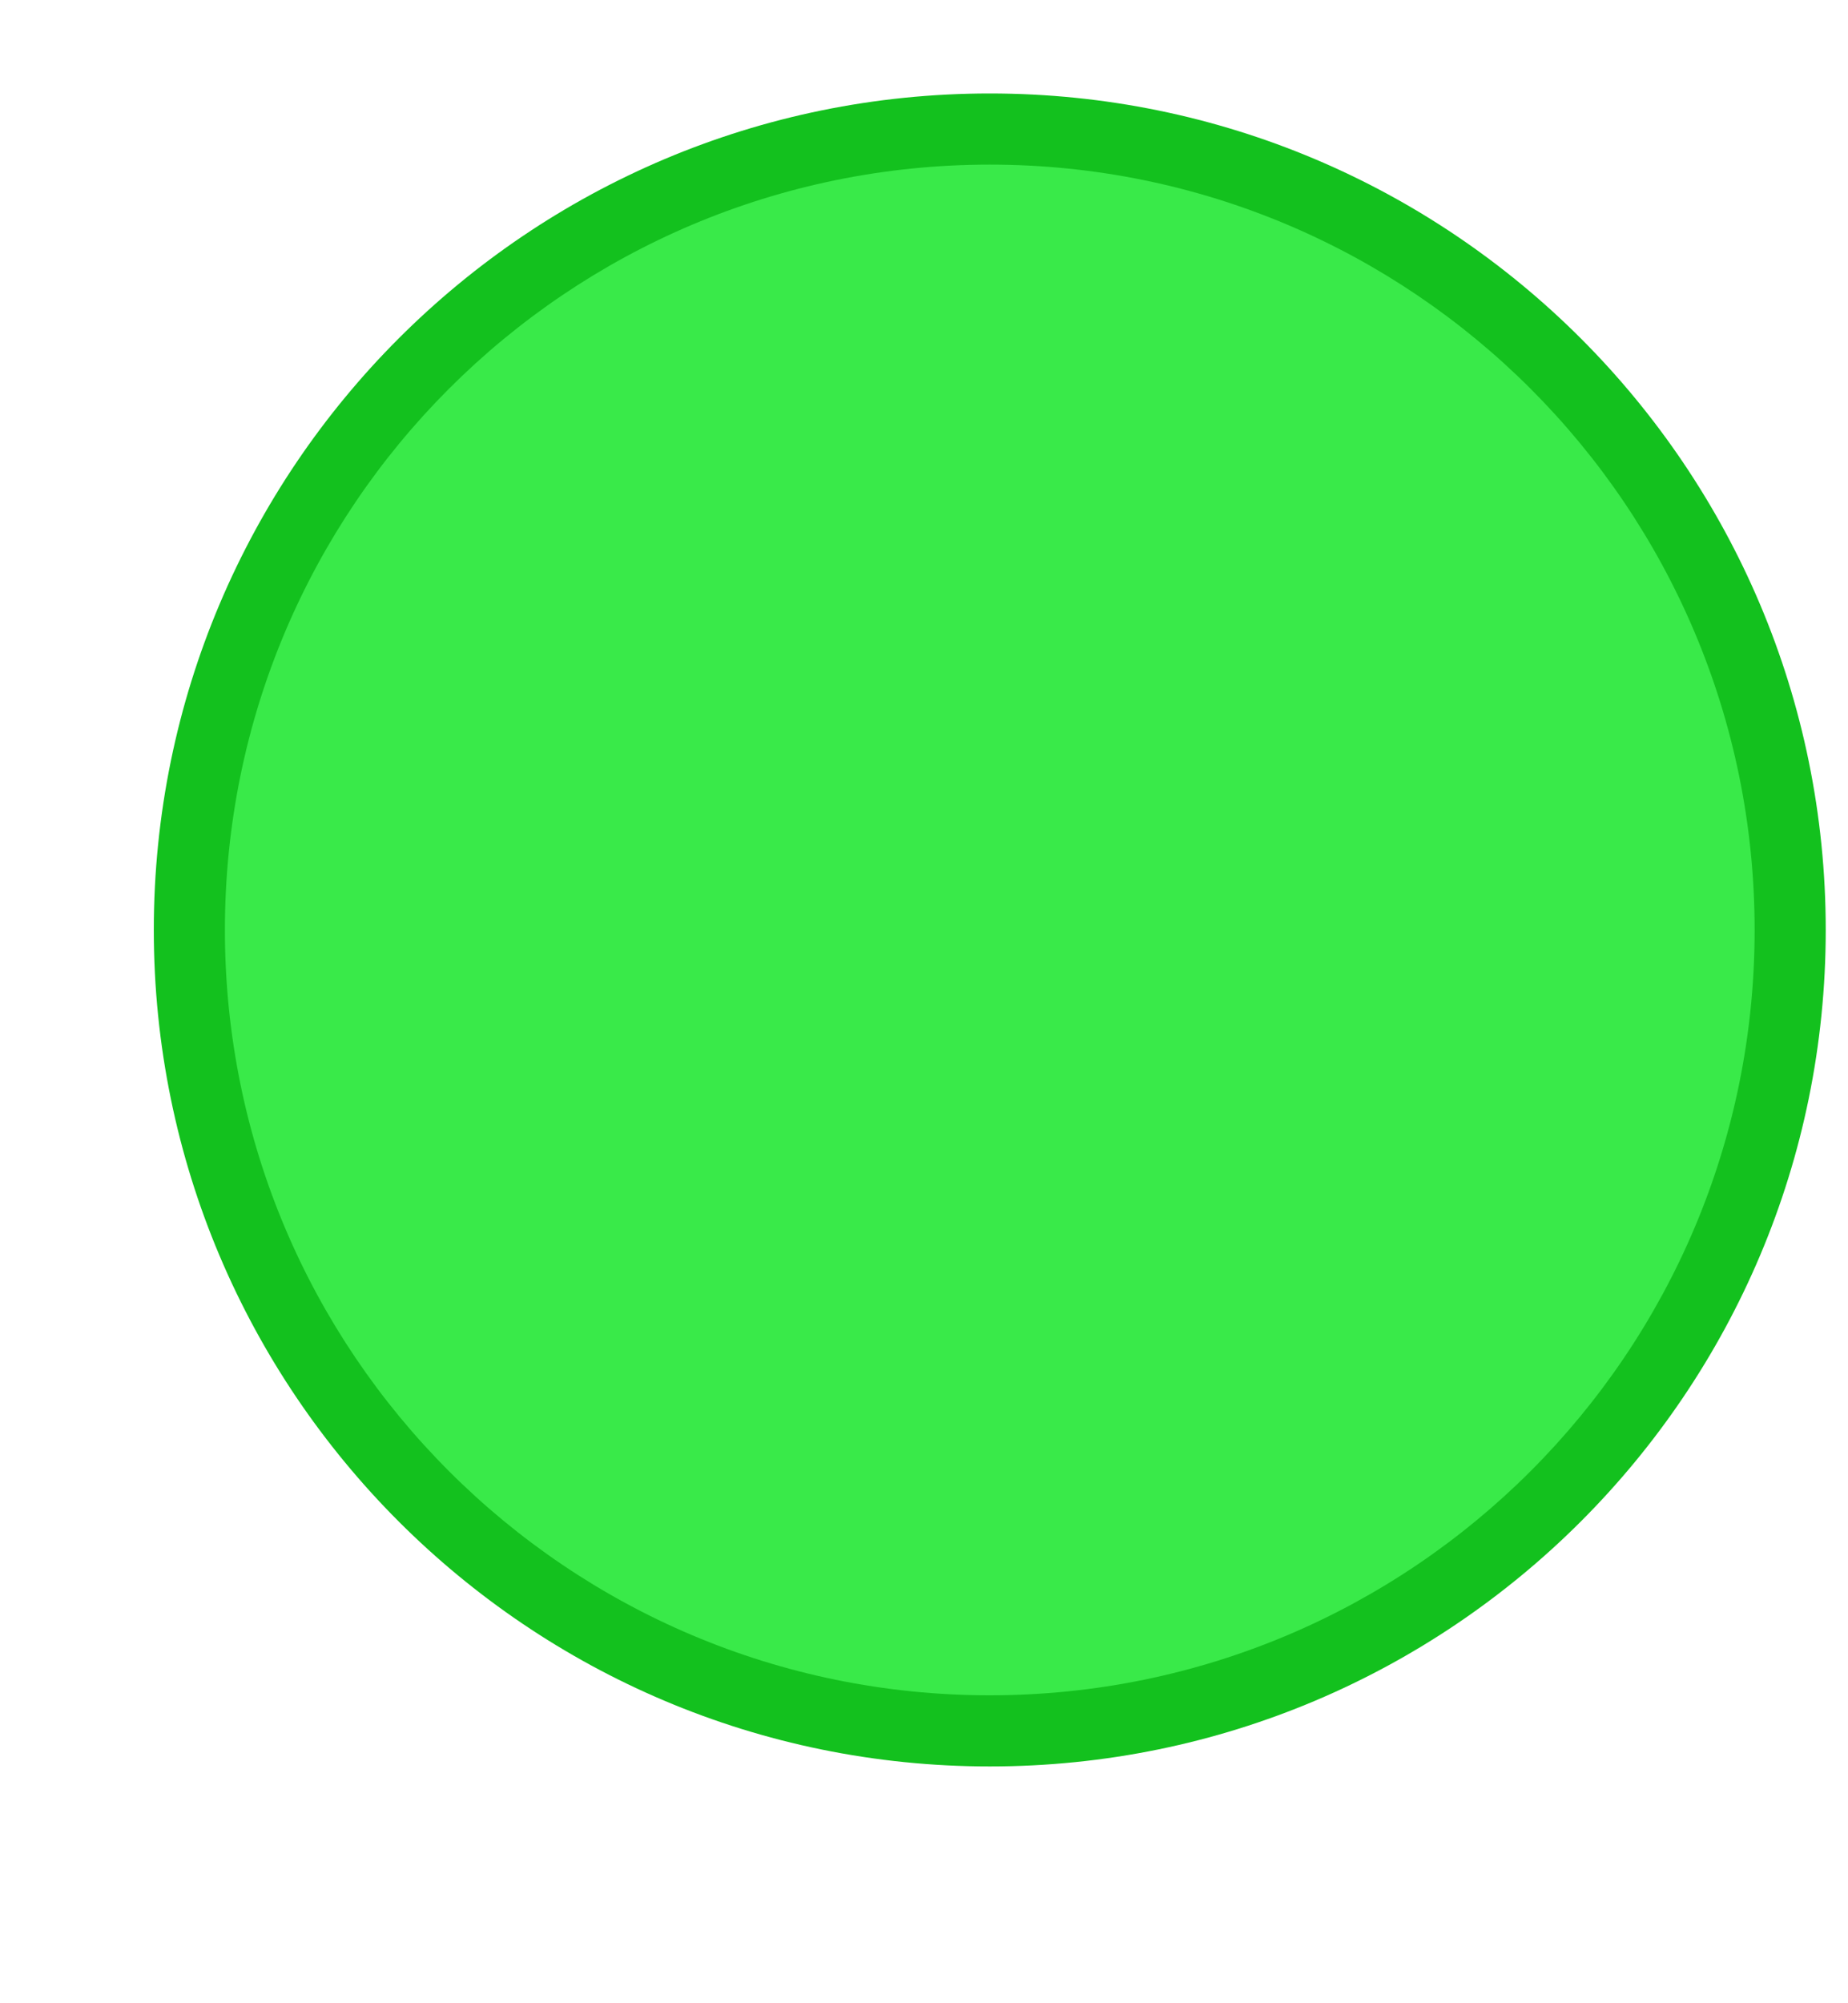 <?xml version="1.0" encoding="UTF-8" standalone="no"?>
<!-- Created with Inkscape (http://www.inkscape.org/) -->

<svg
   xmlns:dc="http://purl.org/dc/elements/1.1/"
   xmlns:cc="http://creativecommons.org/ns#"
   xmlns:rdf="http://www.w3.org/1999/02/22-rdf-syntax-ns#"
   xmlns:svg="http://www.w3.org/2000/svg"
   xmlns="http://www.w3.org/2000/svg"
   xmlns:sodipodi="http://sodipodi.sourceforge.net/DTD/sodipodi-0.dtd"
   xmlns:inkscape="http://www.inkscape.org/namespaces/inkscape"
   width="12"
   height="13"
   id="svg2"
   version="1.1"
   inkscape:version="0.48.4 r9939"
   sodipodi:docname="max_prelight.svg">
  <defs
     id="defs4" />
  <sodipodi:namedview
     id="base"
     pagecolor="#ffffff"
     bordercolor="#666666"
     borderopacity="1.0"
     inkscape:pageopacity="0.0"
     inkscape:pageshadow="2"
     inkscape:zoom="16"
     inkscape:cx="3.4138689"
     inkscape:cy="7.9547456"
     inkscape:document-units="px"
     inkscape:current-layer="g4287"
     showgrid="true"
     fit-margin-top="0"
     fit-margin-left="0"
     fit-margin-right="0"
     fit-margin-bottom="0"
     inkscape:window-width="1280"
     inkscape:window-height="751"
     inkscape:window-x="0"
     inkscape:window-y="24"
     inkscape:window-maximized="1" />
  <g
     inkscape:label="Layer 1"
     inkscape:groupmode="layer"
     id="layer1"
     transform="translate(-671.143,-651.576)">
    <g
       transform="matrix(0.127,0,0,-0.127,672.071,663.096)"
       inkscape:label="ink_ext_XXXXXX"
       id="g4090">
      <g
         transform="scale(0.1,0.1)"
         id="g4092">
        <g
           transform="matrix(10,0,0,10,-4.003,0.118)"
           inkscape:label="ink_ext_XXXXXX"
           id="g4285">
          <g
             transform="scale(0.1,0.1)"
             id="g4287">
            <path
               id="path4289"
               style="fill:#13c11e;fill-opacity:1;fill-rule:evenodd;stroke:none"
               d="m 437.004,4.348 c 236.059,0 427.426,191.367 427.426,427.429 0,236.063 -191.367,427.43 -427.426,427.43 C 200.938,859.207 9.57,667.84 9.57,431.777 9.57,195.715 200.938,4.348 437.004,4.348"
               inkscape:connector-curvature="0" />
            <path
               id="path4291"
               style="fill:#39ea49;fill-opacity:1;fill-rule:evenodd;stroke:none"
               d="m 437.004,40.699 c 215.984,0 391.074,175.094 391.074,391.078 0,215.985 -175.09,391.075 -391.074,391.075 -215.988,0 -391.078,-175.09 -391.078,-391.075 0,-215.984 175.09,-391.078 391.078,-391.078"
               inkscape:connector-curvature="0" />
          </g>
        </g>
      </g>
    </g>
  </g>
</svg>
